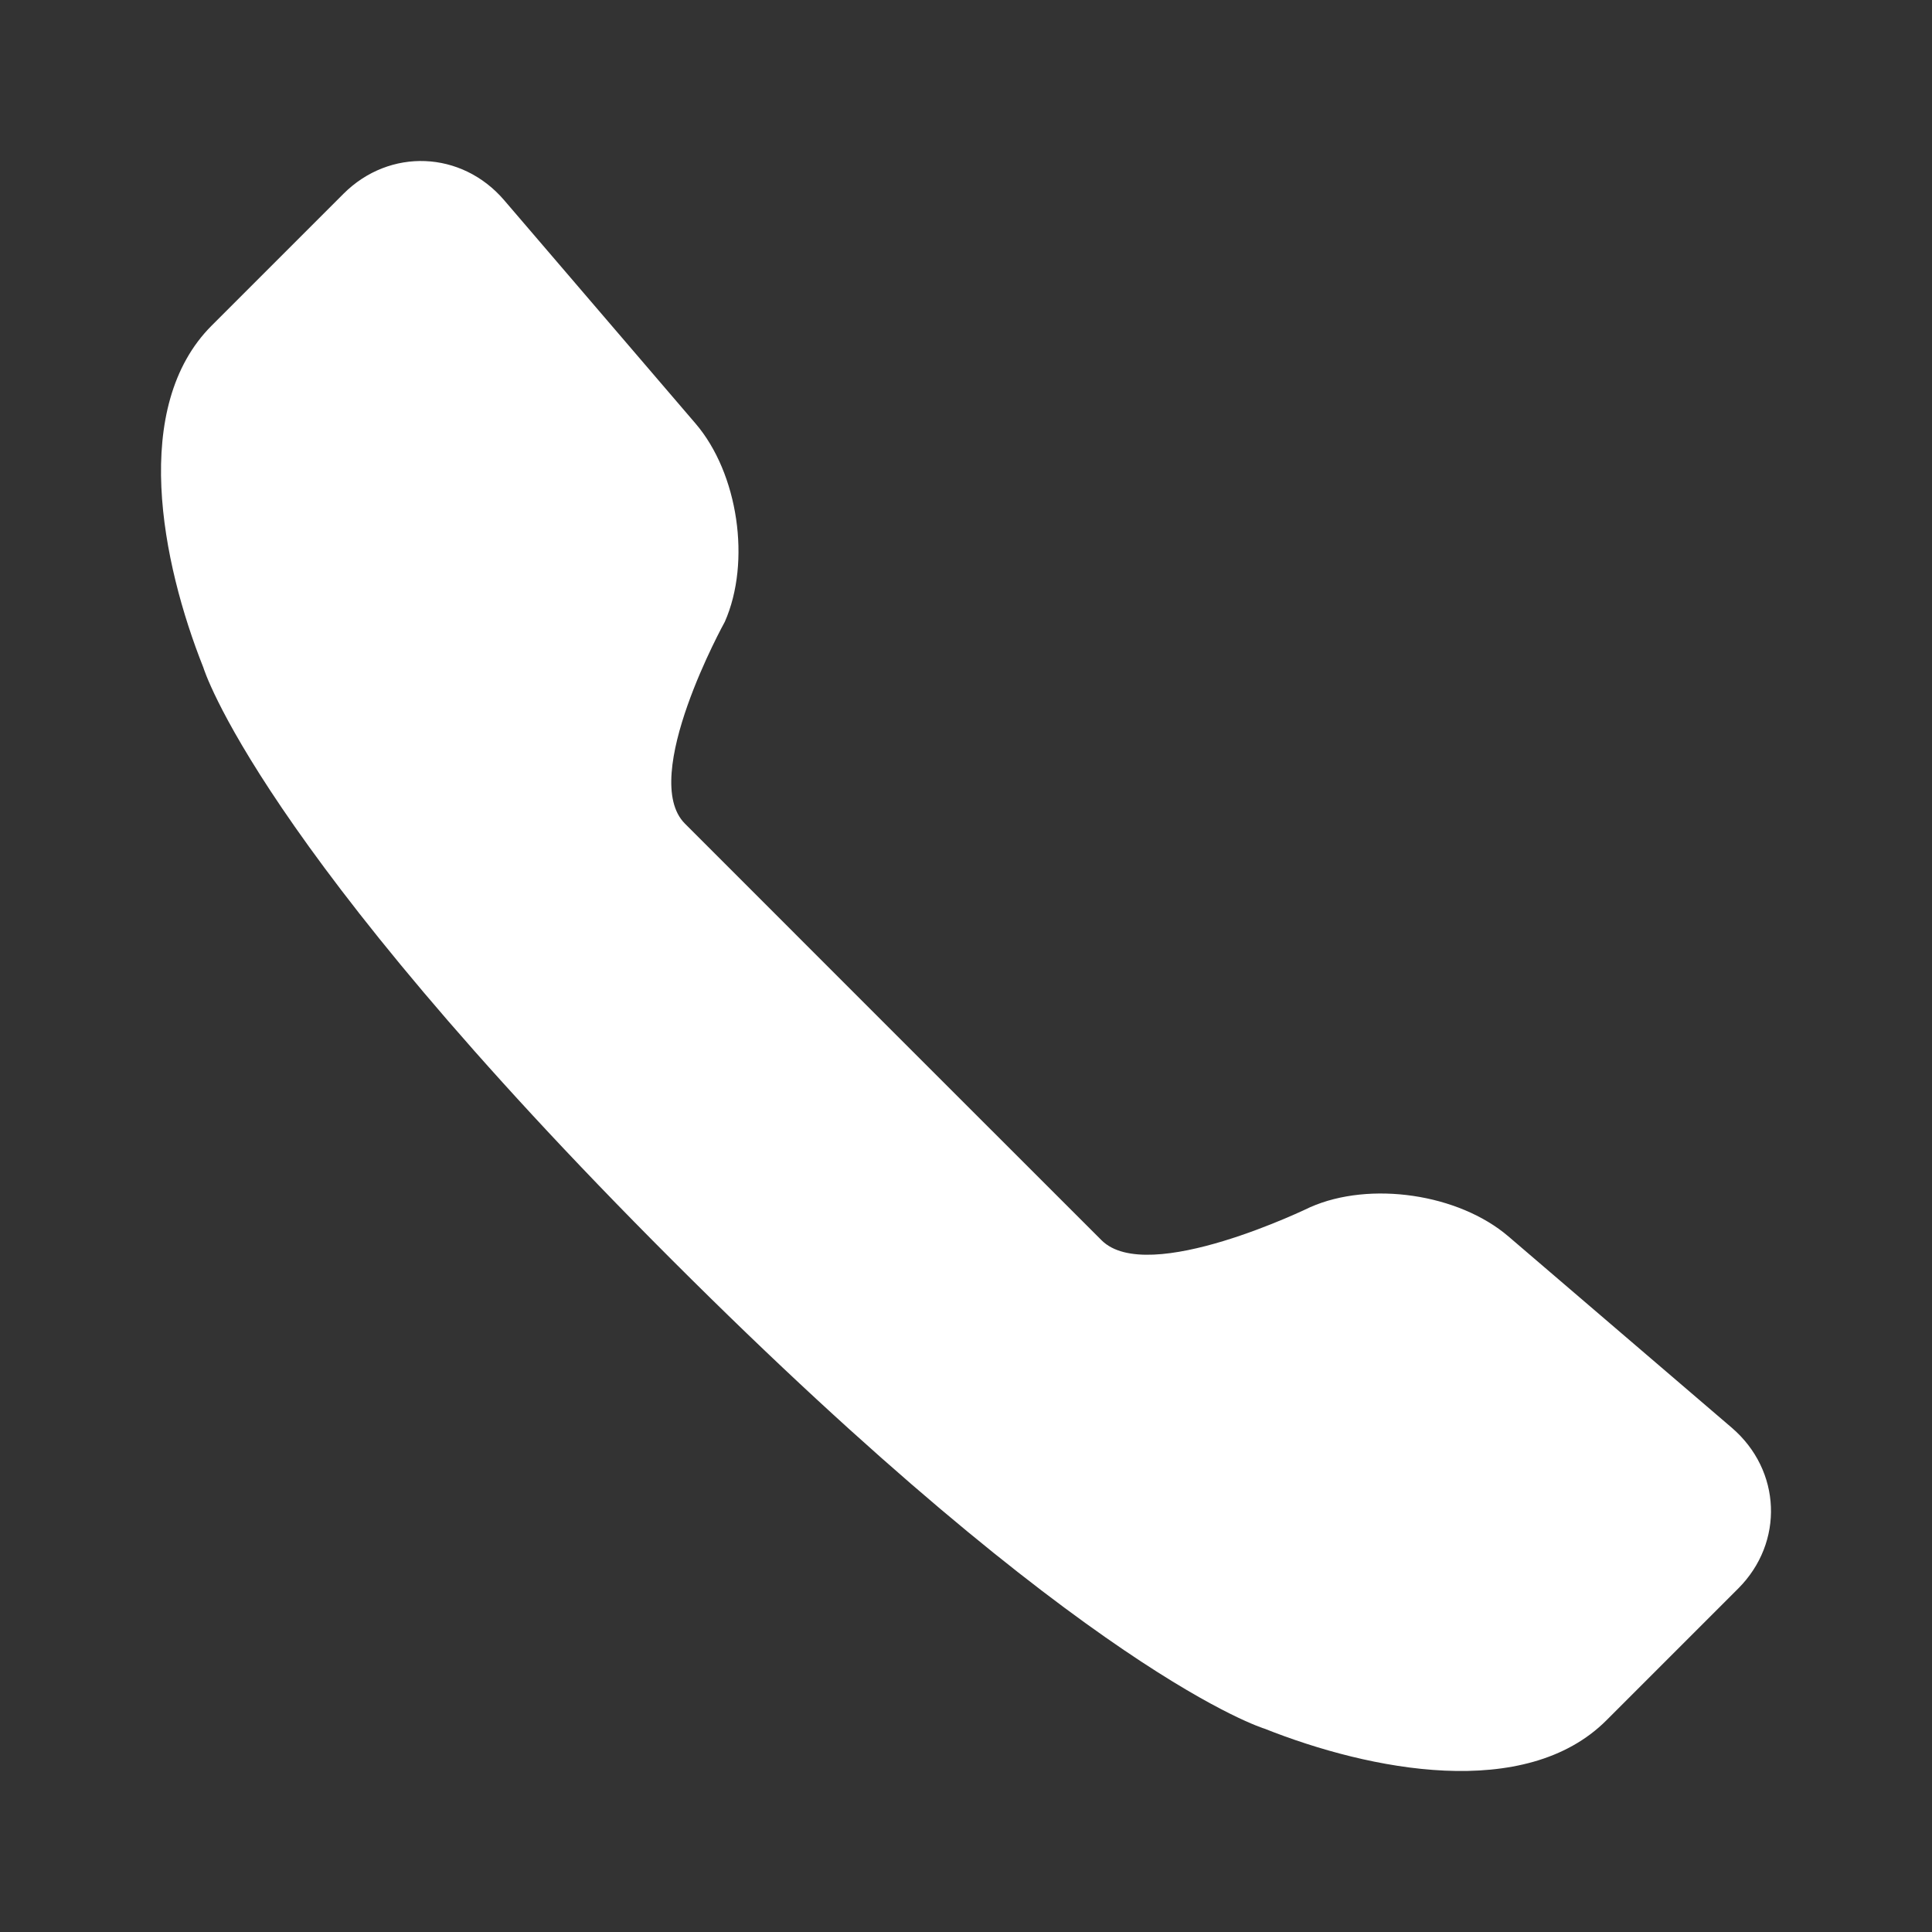 <svg width="24" height="24" viewBox="0 0 24 24" fill="none" xmlns="http://www.w3.org/2000/svg">
<rect x="0" y="0" width="24" height="24" fill="#333333" stroke="none"/>
<path fill-rule="evenodd" clip-rule="evenodd" d="M8.508 10.231C7.934 9.657 9.004 7.724 9.004 7.724C9.332 6.981 9.171 5.88 8.64 5.261L6.263 2.487C5.734 1.87 4.84 1.835 4.267 2.407L2.63 4.044C1.623 5.051 2.004 6.979 2.526 8.292C2.526 8.292 3.187 10.492 8.348 15.652C13.508 20.813 15.708 21.474 15.708 21.474C17.021 21.996 18.949 22.377 19.956 21.37L21.593 19.733C22.165 19.16 22.13 18.266 21.513 17.736L18.739 15.36C18.12 14.829 17.019 14.668 16.276 14.996C16.276 14.996 14.259 15.982 13.684 15.407L11.138 12.862L8.508 10.231Z" fill="white"/>
</svg>

